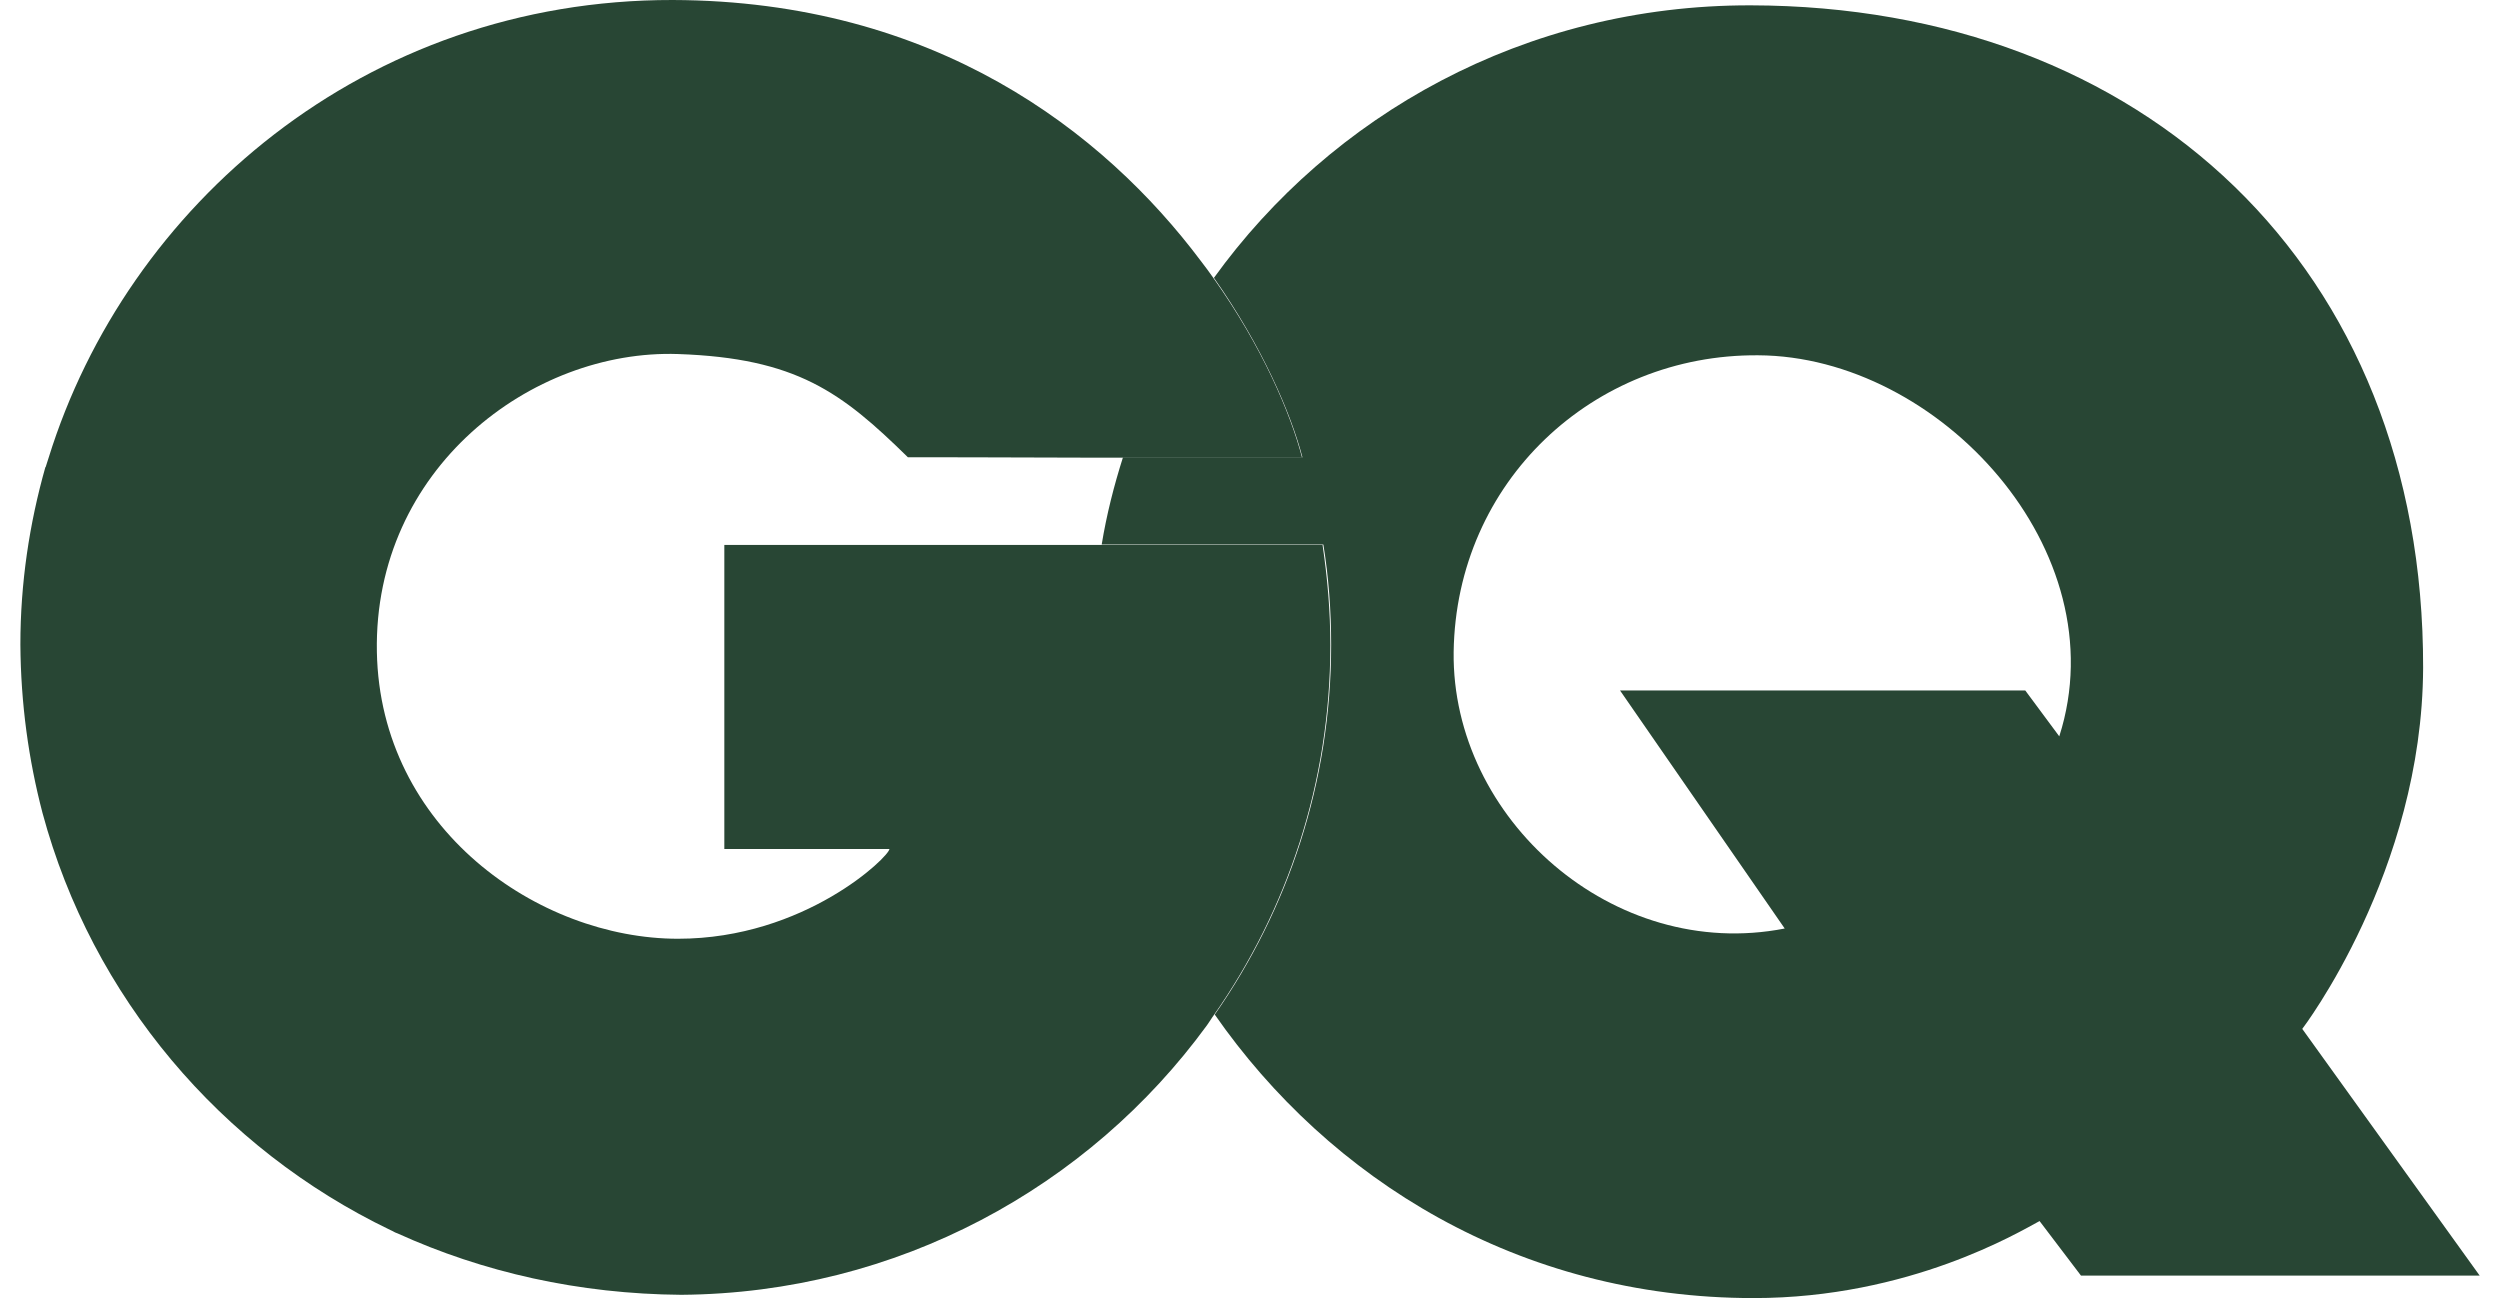<svg xmlns="http://www.w3.org/2000/svg" fill="none" viewBox="0 0 52 27" height="27" width="52">
<g id="CQ">
<path fill="#284634" d="M42.833 15.316L42.125 14.361H33.696L37.122 19.313C33.56 20.012 30.193 17.029 30.236 13.56C30.287 10.015 33.142 7.364 36.568 7.39C40.327 7.407 44.068 11.455 42.833 15.316ZM47.887 21.401C47.887 21.401 50.384 18.137 50.401 13.893C50.418 5.549 44.58 0.128 36.415 0.111C31.693 0.103 27.679 2.412 25.25 5.779C26.256 7.211 26.852 8.6 27.091 9.512H23.358C23.171 10.1 23.017 10.705 22.915 11.327H27.526C27.637 12.009 27.688 12.708 27.688 13.415C27.688 16.27 26.793 18.921 25.267 21.103C27.645 24.52 31.583 27 36.475 27C39.722 27 42.006 25.62 42.423 25.398L43.284 26.532H51.577L47.887 21.401Z" id="Vector"></path>
<path fill="#284634" d="M15.066 17.659H18.5C18.5 17.812 16.745 19.526 14.103 19.526C11.197 19.526 7.907 17.233 7.839 13.56C7.77 9.75 11.06 7.261 14.103 7.364C16.566 7.449 17.503 8.156 18.884 9.511C18.884 9.511 20.87 9.511 22.89 9.52H27.083C26.844 8.599 26.256 7.219 25.242 5.787C25.157 5.668 25.072 5.548 24.978 5.429C22.958 2.736 19.447 0.017 13.992 1.26859e-05C7.583 -0.009 2.64 4.278 1.012 9.52C0.995 9.58 0.969 9.648 0.952 9.707C0.952 9.716 0.952 9.716 0.944 9.716C0.611 10.892 0.424 12.128 0.424 13.406C0.432 14.633 0.594 15.801 0.884 16.909C1.915 20.736 4.591 23.889 8.12 25.585C8.154 25.602 8.18 25.611 8.205 25.628C8.222 25.636 8.239 25.645 8.265 25.653C10.046 26.463 12.04 26.915 14.171 26.932C18.671 26.898 22.651 24.69 25.106 21.324C25.157 21.256 25.199 21.179 25.25 21.111C26.776 18.929 27.671 16.278 27.671 13.423C27.671 12.707 27.611 12.017 27.509 11.335H15.066V17.659Z" id="Vector_2"></path>
</g>
</svg>
